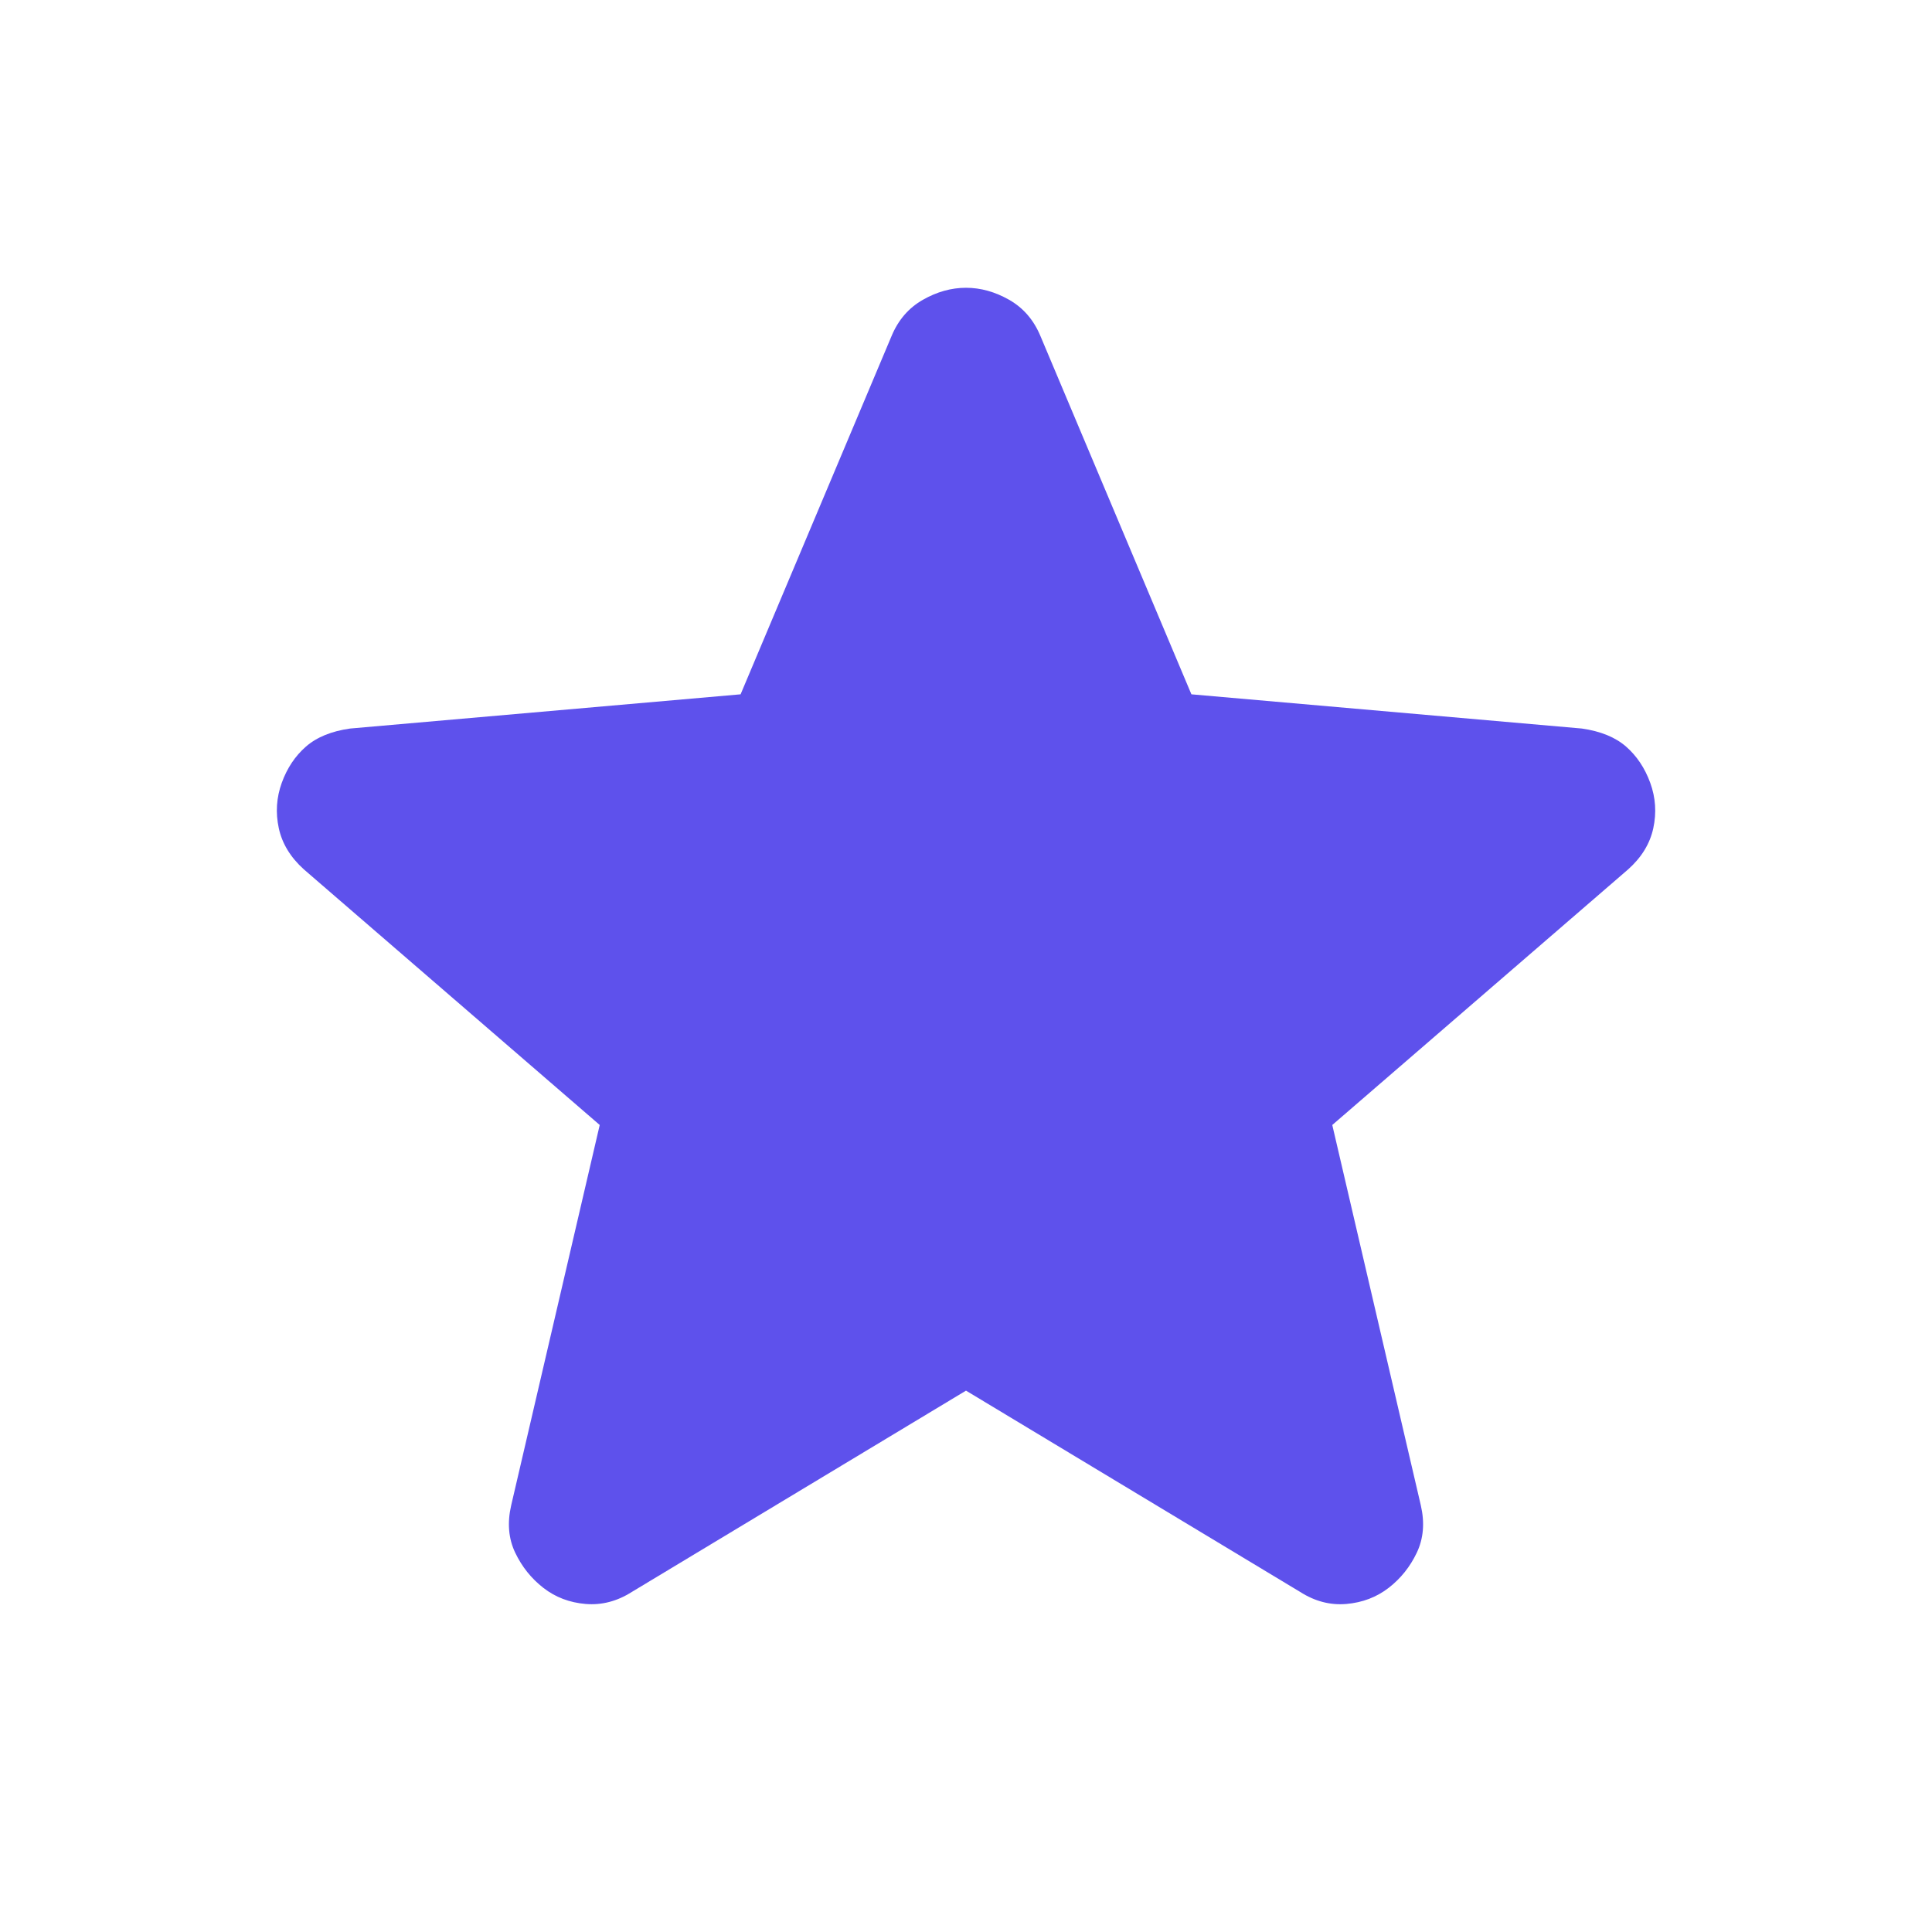<svg width="154" height="154" viewBox="0 0 154 154" fill="none" xmlns="http://www.w3.org/2000/svg">
<path d="M77 110.848L50.371 126.889C49.194 127.638 47.965 127.959 46.681 127.852C45.398 127.745 44.275 127.317 43.312 126.569C42.35 125.82 41.601 124.885 41.067 123.765C40.532 122.644 40.425 121.386 40.746 119.992L47.804 89.673L24.223 69.3C23.154 68.337 22.486 67.24 22.221 66.008C21.956 64.776 22.035 63.574 22.458 62.402C22.882 61.23 23.523 60.267 24.383 59.514C25.243 58.762 26.42 58.28 27.913 58.071L59.033 55.344L71.065 26.79C71.599 25.506 72.429 24.544 73.554 23.902C74.679 23.26 75.828 22.939 77 22.939C78.172 22.939 79.321 23.26 80.446 23.902C81.571 24.544 82.401 25.506 82.935 26.79L94.967 55.344L126.087 58.071C127.585 58.285 128.761 58.766 129.617 59.514C130.472 60.263 131.114 61.226 131.542 62.402C131.969 63.578 132.051 64.782 131.785 66.014C131.52 67.246 130.851 68.342 129.777 69.3L106.196 89.673L113.254 119.992C113.575 121.382 113.468 122.639 112.933 123.765C112.399 124.89 111.65 125.824 110.688 126.569C109.725 127.313 108.602 127.741 107.319 127.852C106.035 127.963 104.806 127.642 103.629 126.889L77 110.848Z" fill="#5E51EC"/>
</svg>

